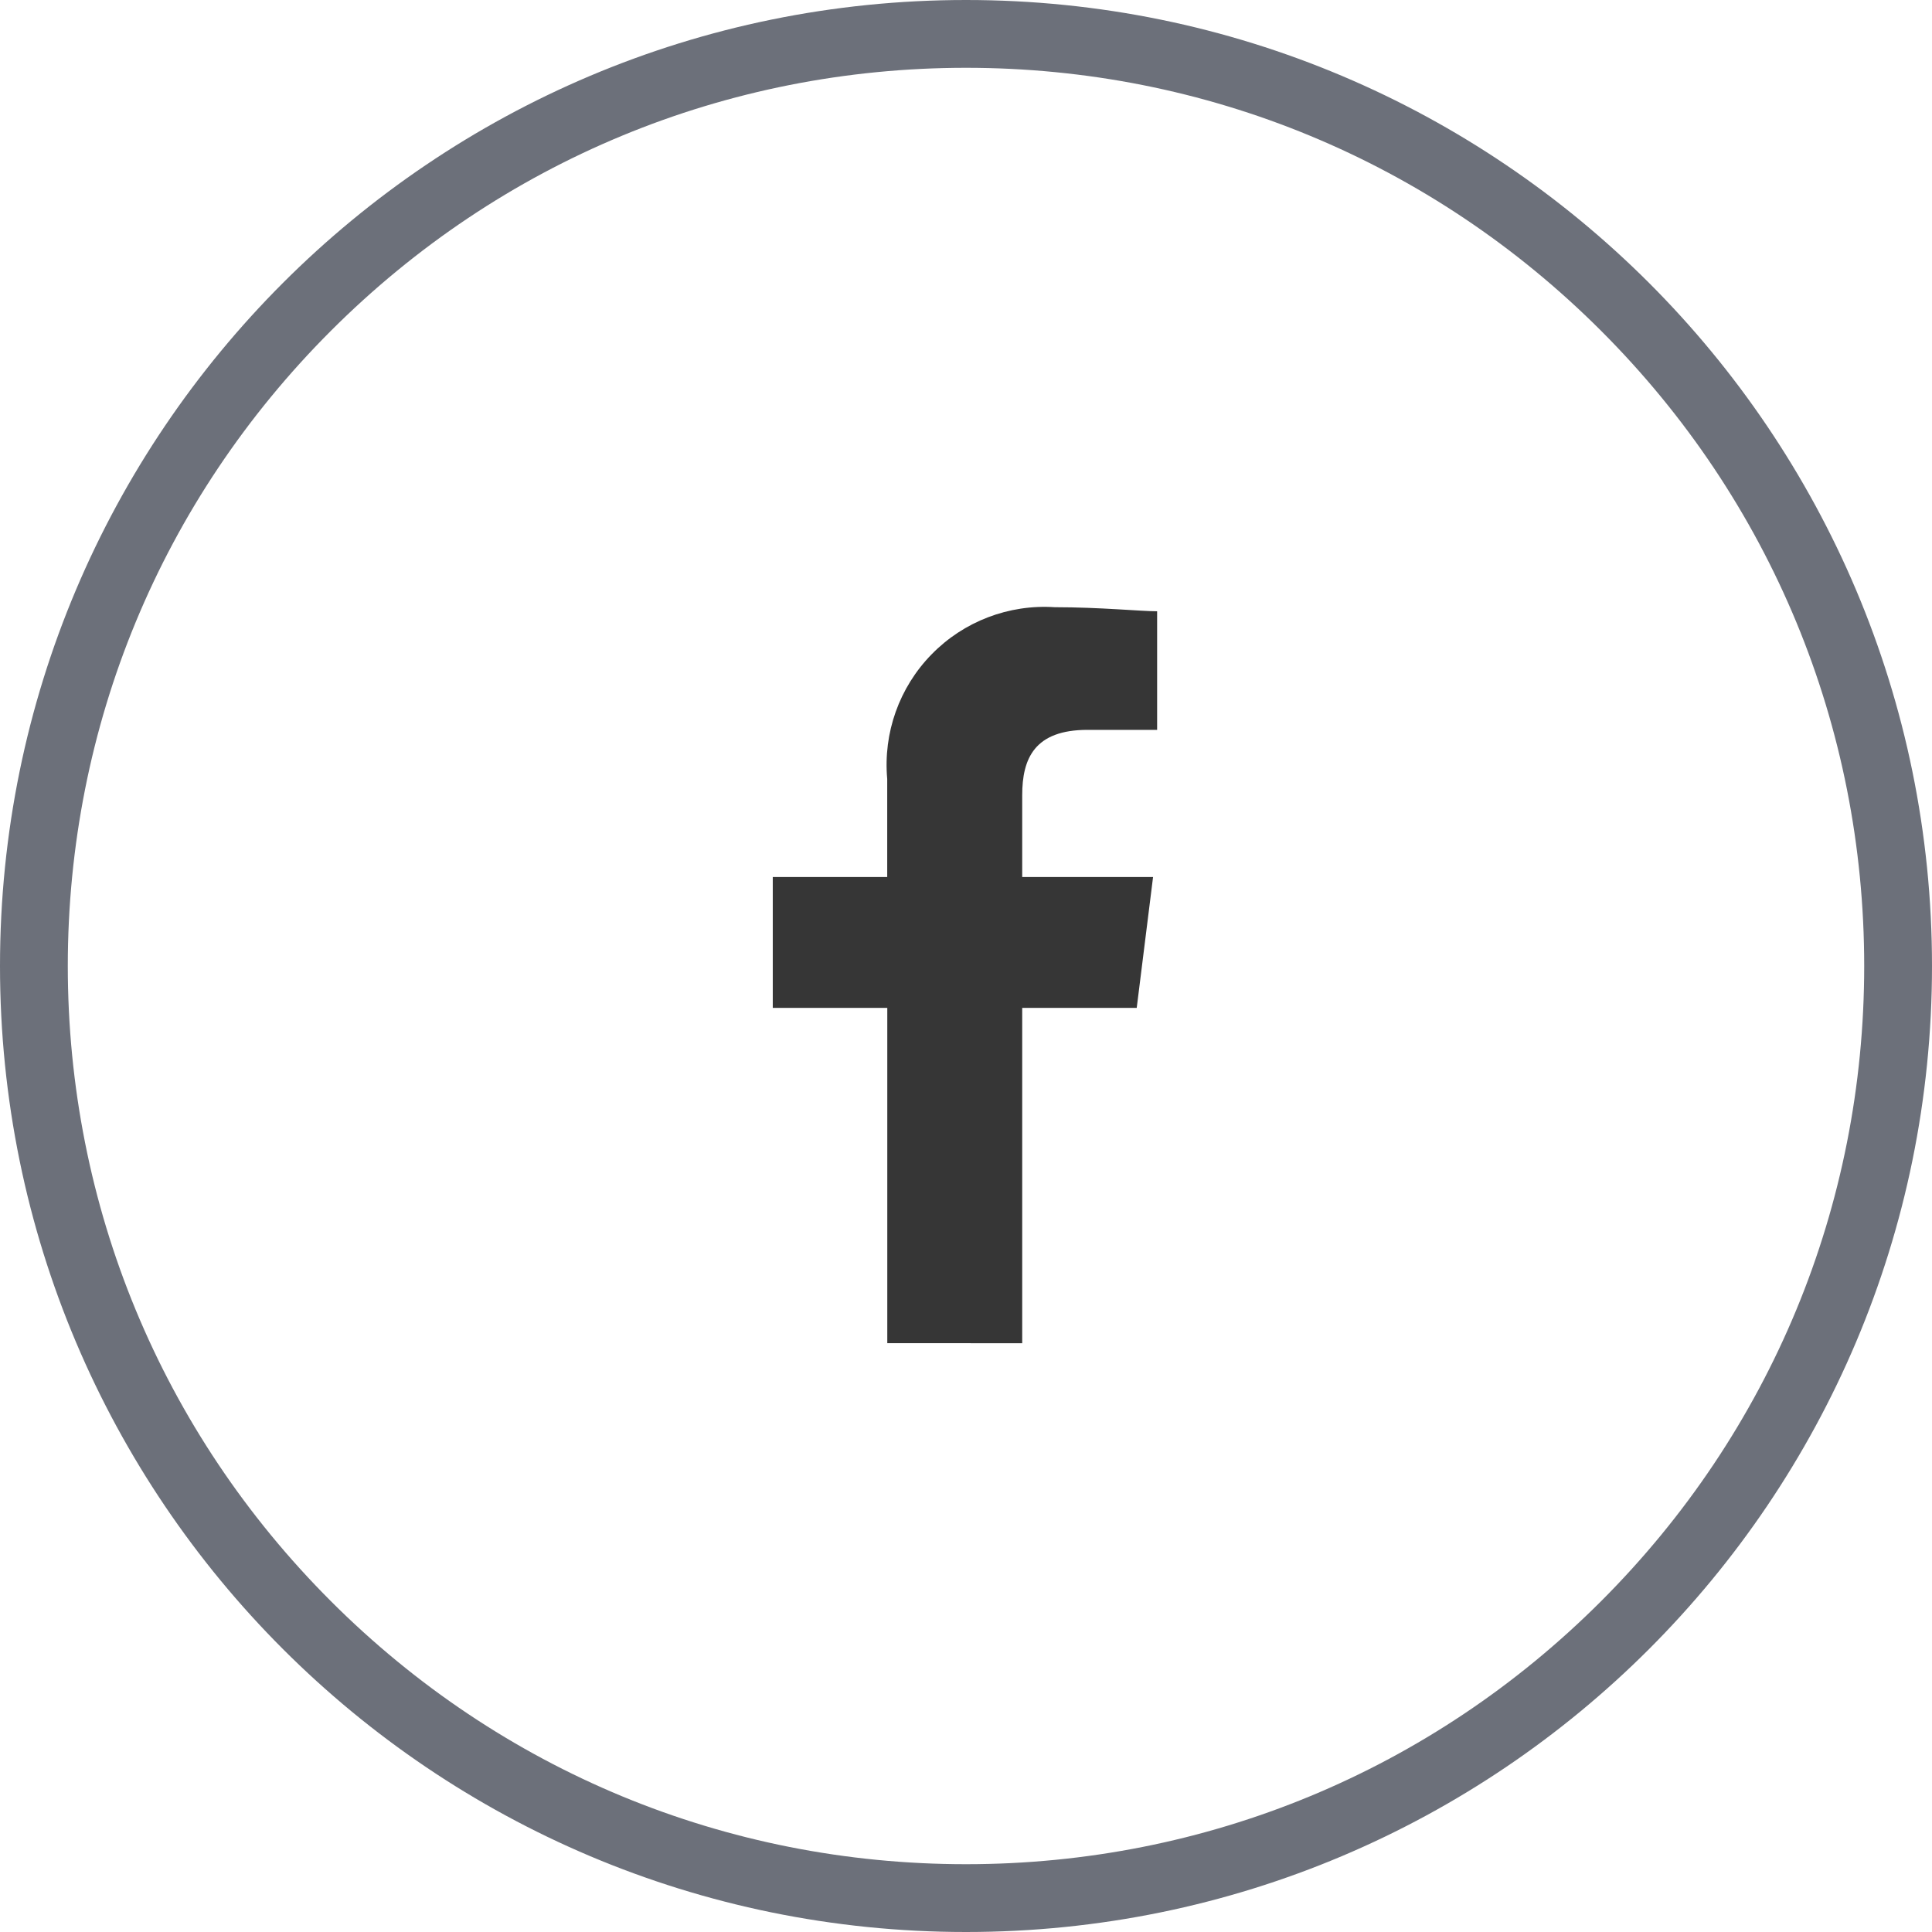 <svg xmlns="http://www.w3.org/2000/svg" width="28.496" height="28.496" viewBox="0 0 28.496 28.496">
  <g>
    <path fill="rgb(54,54,54)" fill-rule="evenodd" d="M15.077 19.812v-4.946h1.689l.241-1.93h-1.93V11.73c0-.543.181-.965.965-.965h1.025V9.016c-.241 0-.844-.06-1.508-.06-.679-.045-1.345.209-1.82.697-.476.487-.714 1.158-.653 1.836v1.447h-1.688v1.93h1.689v4.945l1.99.001z"/>
    <path fill="rgb(108,112,122)" fill-rule="evenodd" d="M28.496 14.248C28.496 6.379 22.117 0 14.248 0 6.379 0 0 6.379 0 14.248c0 7.869 6.379 14.248 14.248 14.248 7.869 0 14.248-6.379 14.248-14.248zM4.88 4.88C7.382 2.378 10.709 1 14.248 1c3.539 0 6.866 1.378 9.368 3.88 2.502 2.502 3.88 5.829 3.88 9.368 0 3.539-1.378 6.866-3.88 9.368-2.502 2.502-5.829 3.88-9.368 3.88-3.539 0-6.866-1.378-9.368-3.88C2.378 21.114 1 17.787 1 14.248c0-3.539 1.378-6.866 3.88-9.368z"/>
  </g>
</svg>
